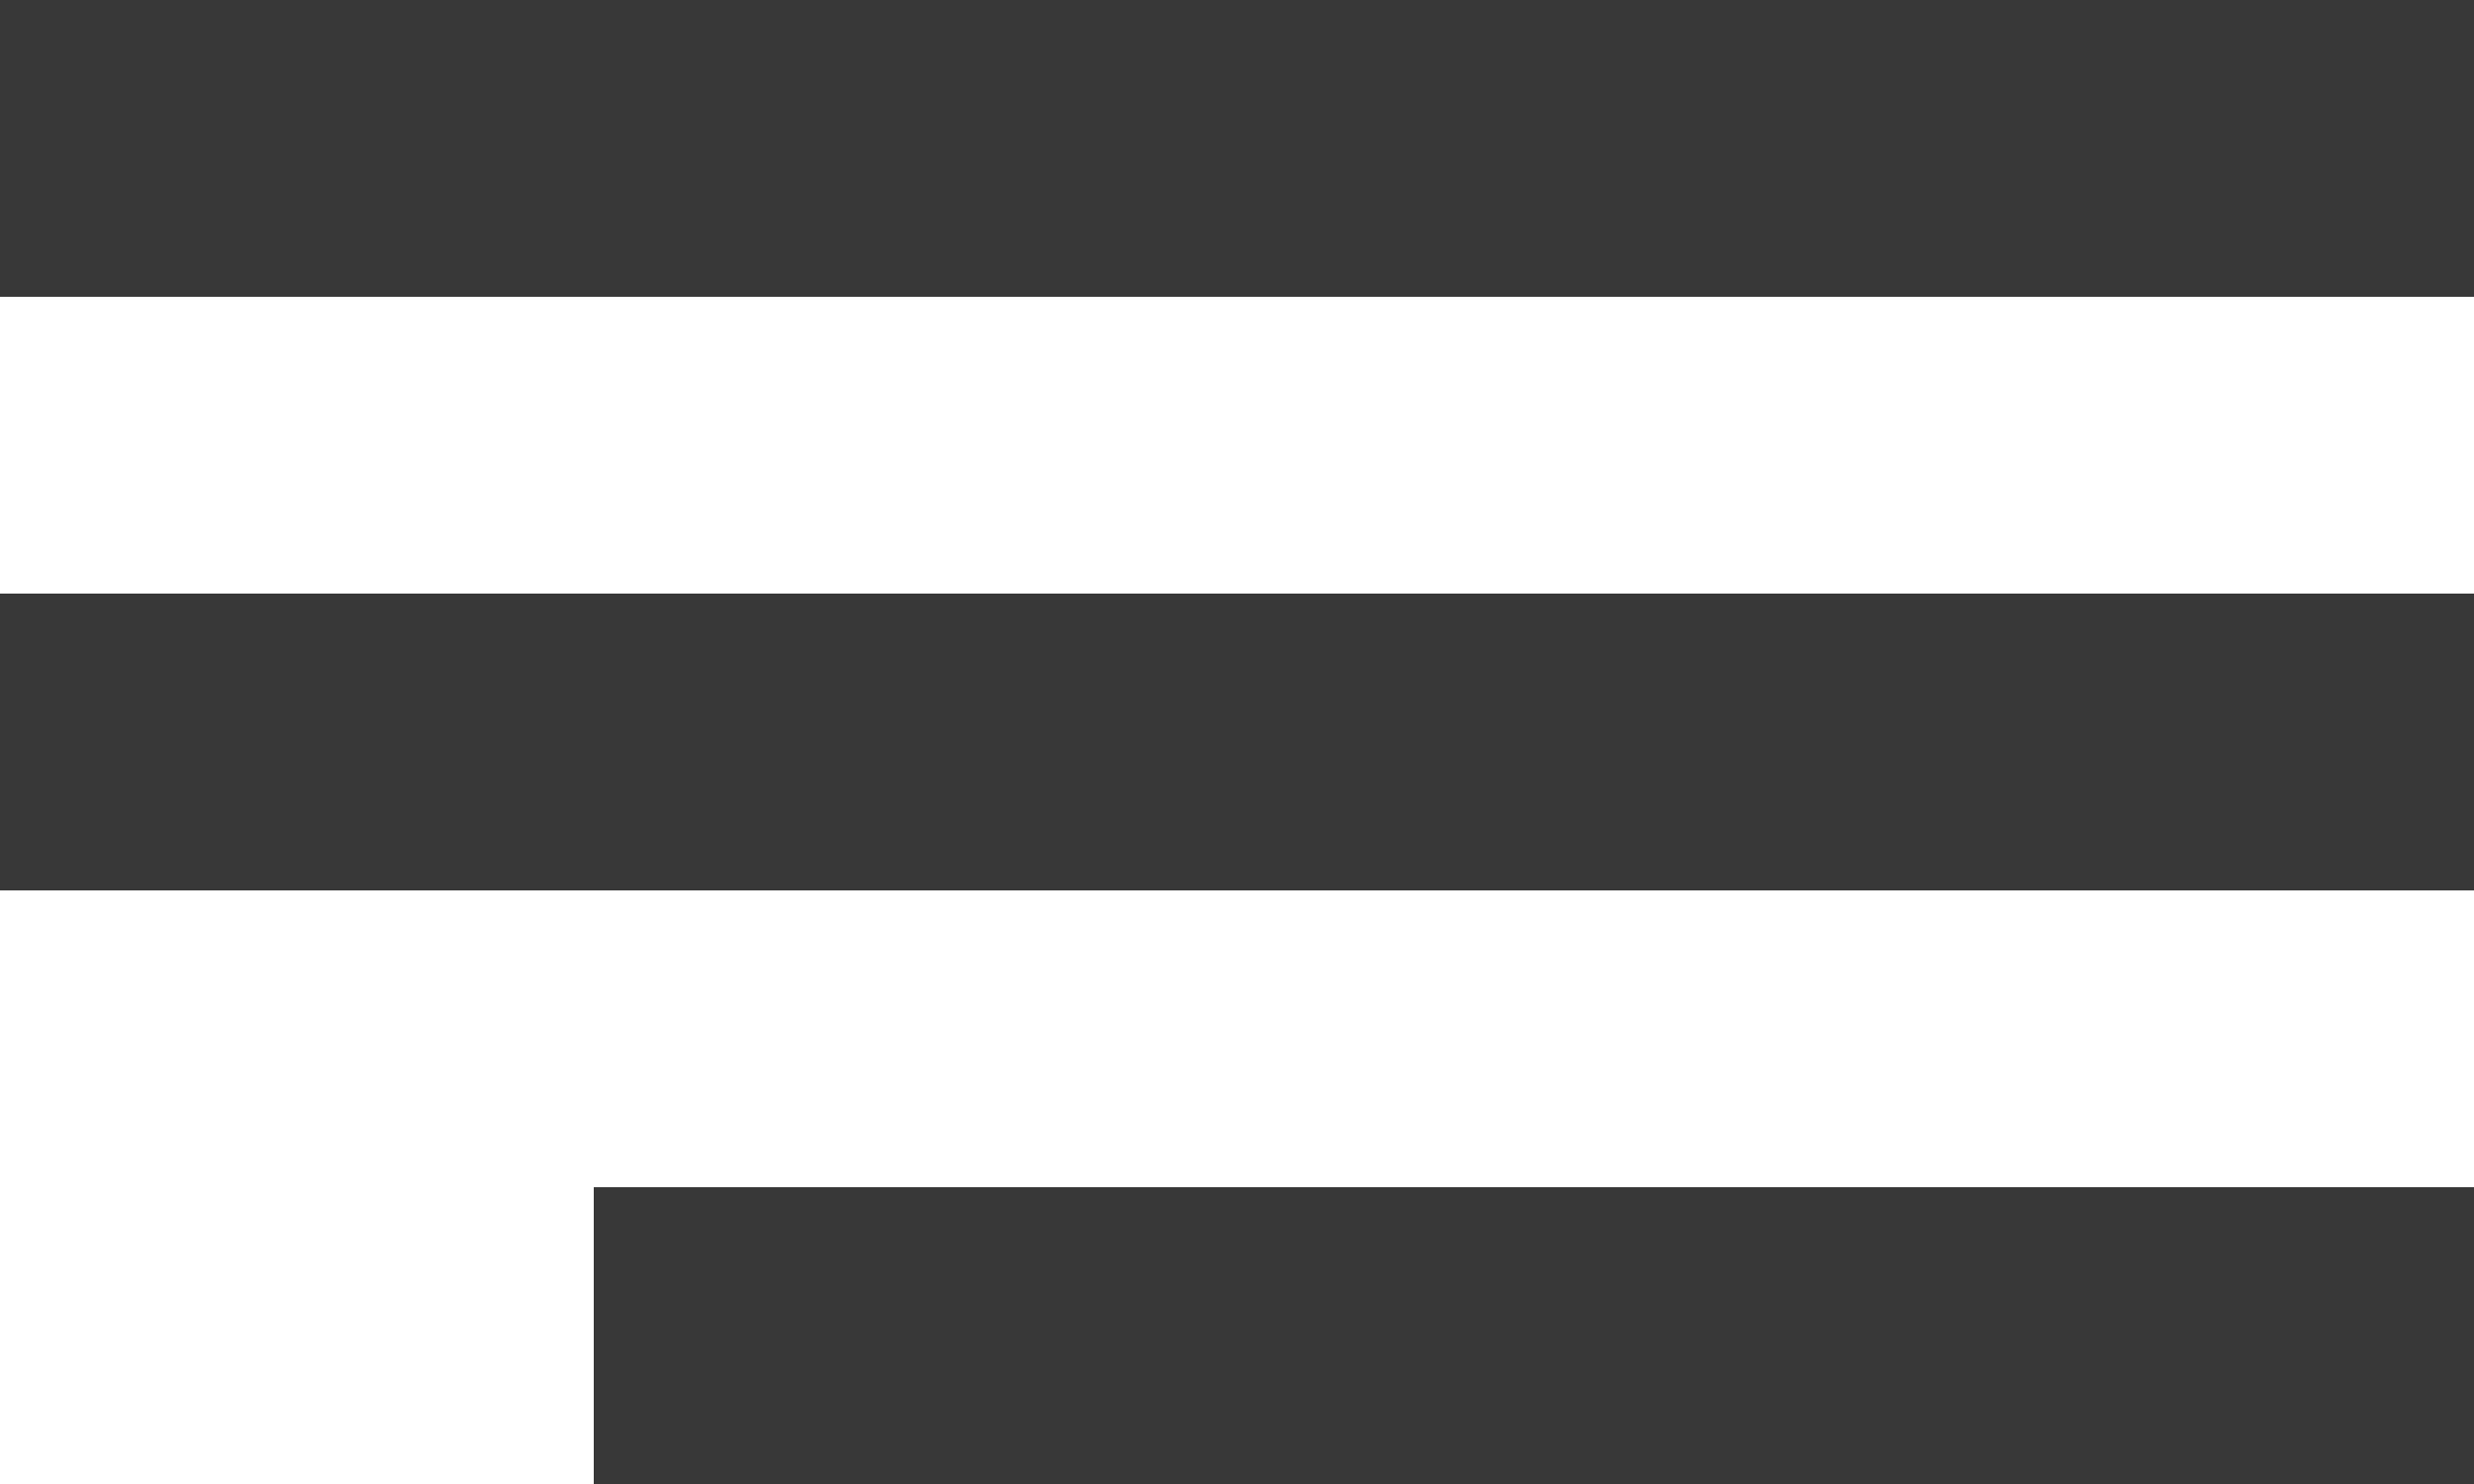 <svg width="25" height="15" viewBox="0 0 25 15" fill="none" xmlns="http://www.w3.org/2000/svg">
<rect width="25" height="3" fill="#383838"/>
<rect y="6" width="25" height="3" fill="#383838"/>
<rect x="6" y="12" width="19" height="3" fill="#383838"/>
</svg>
